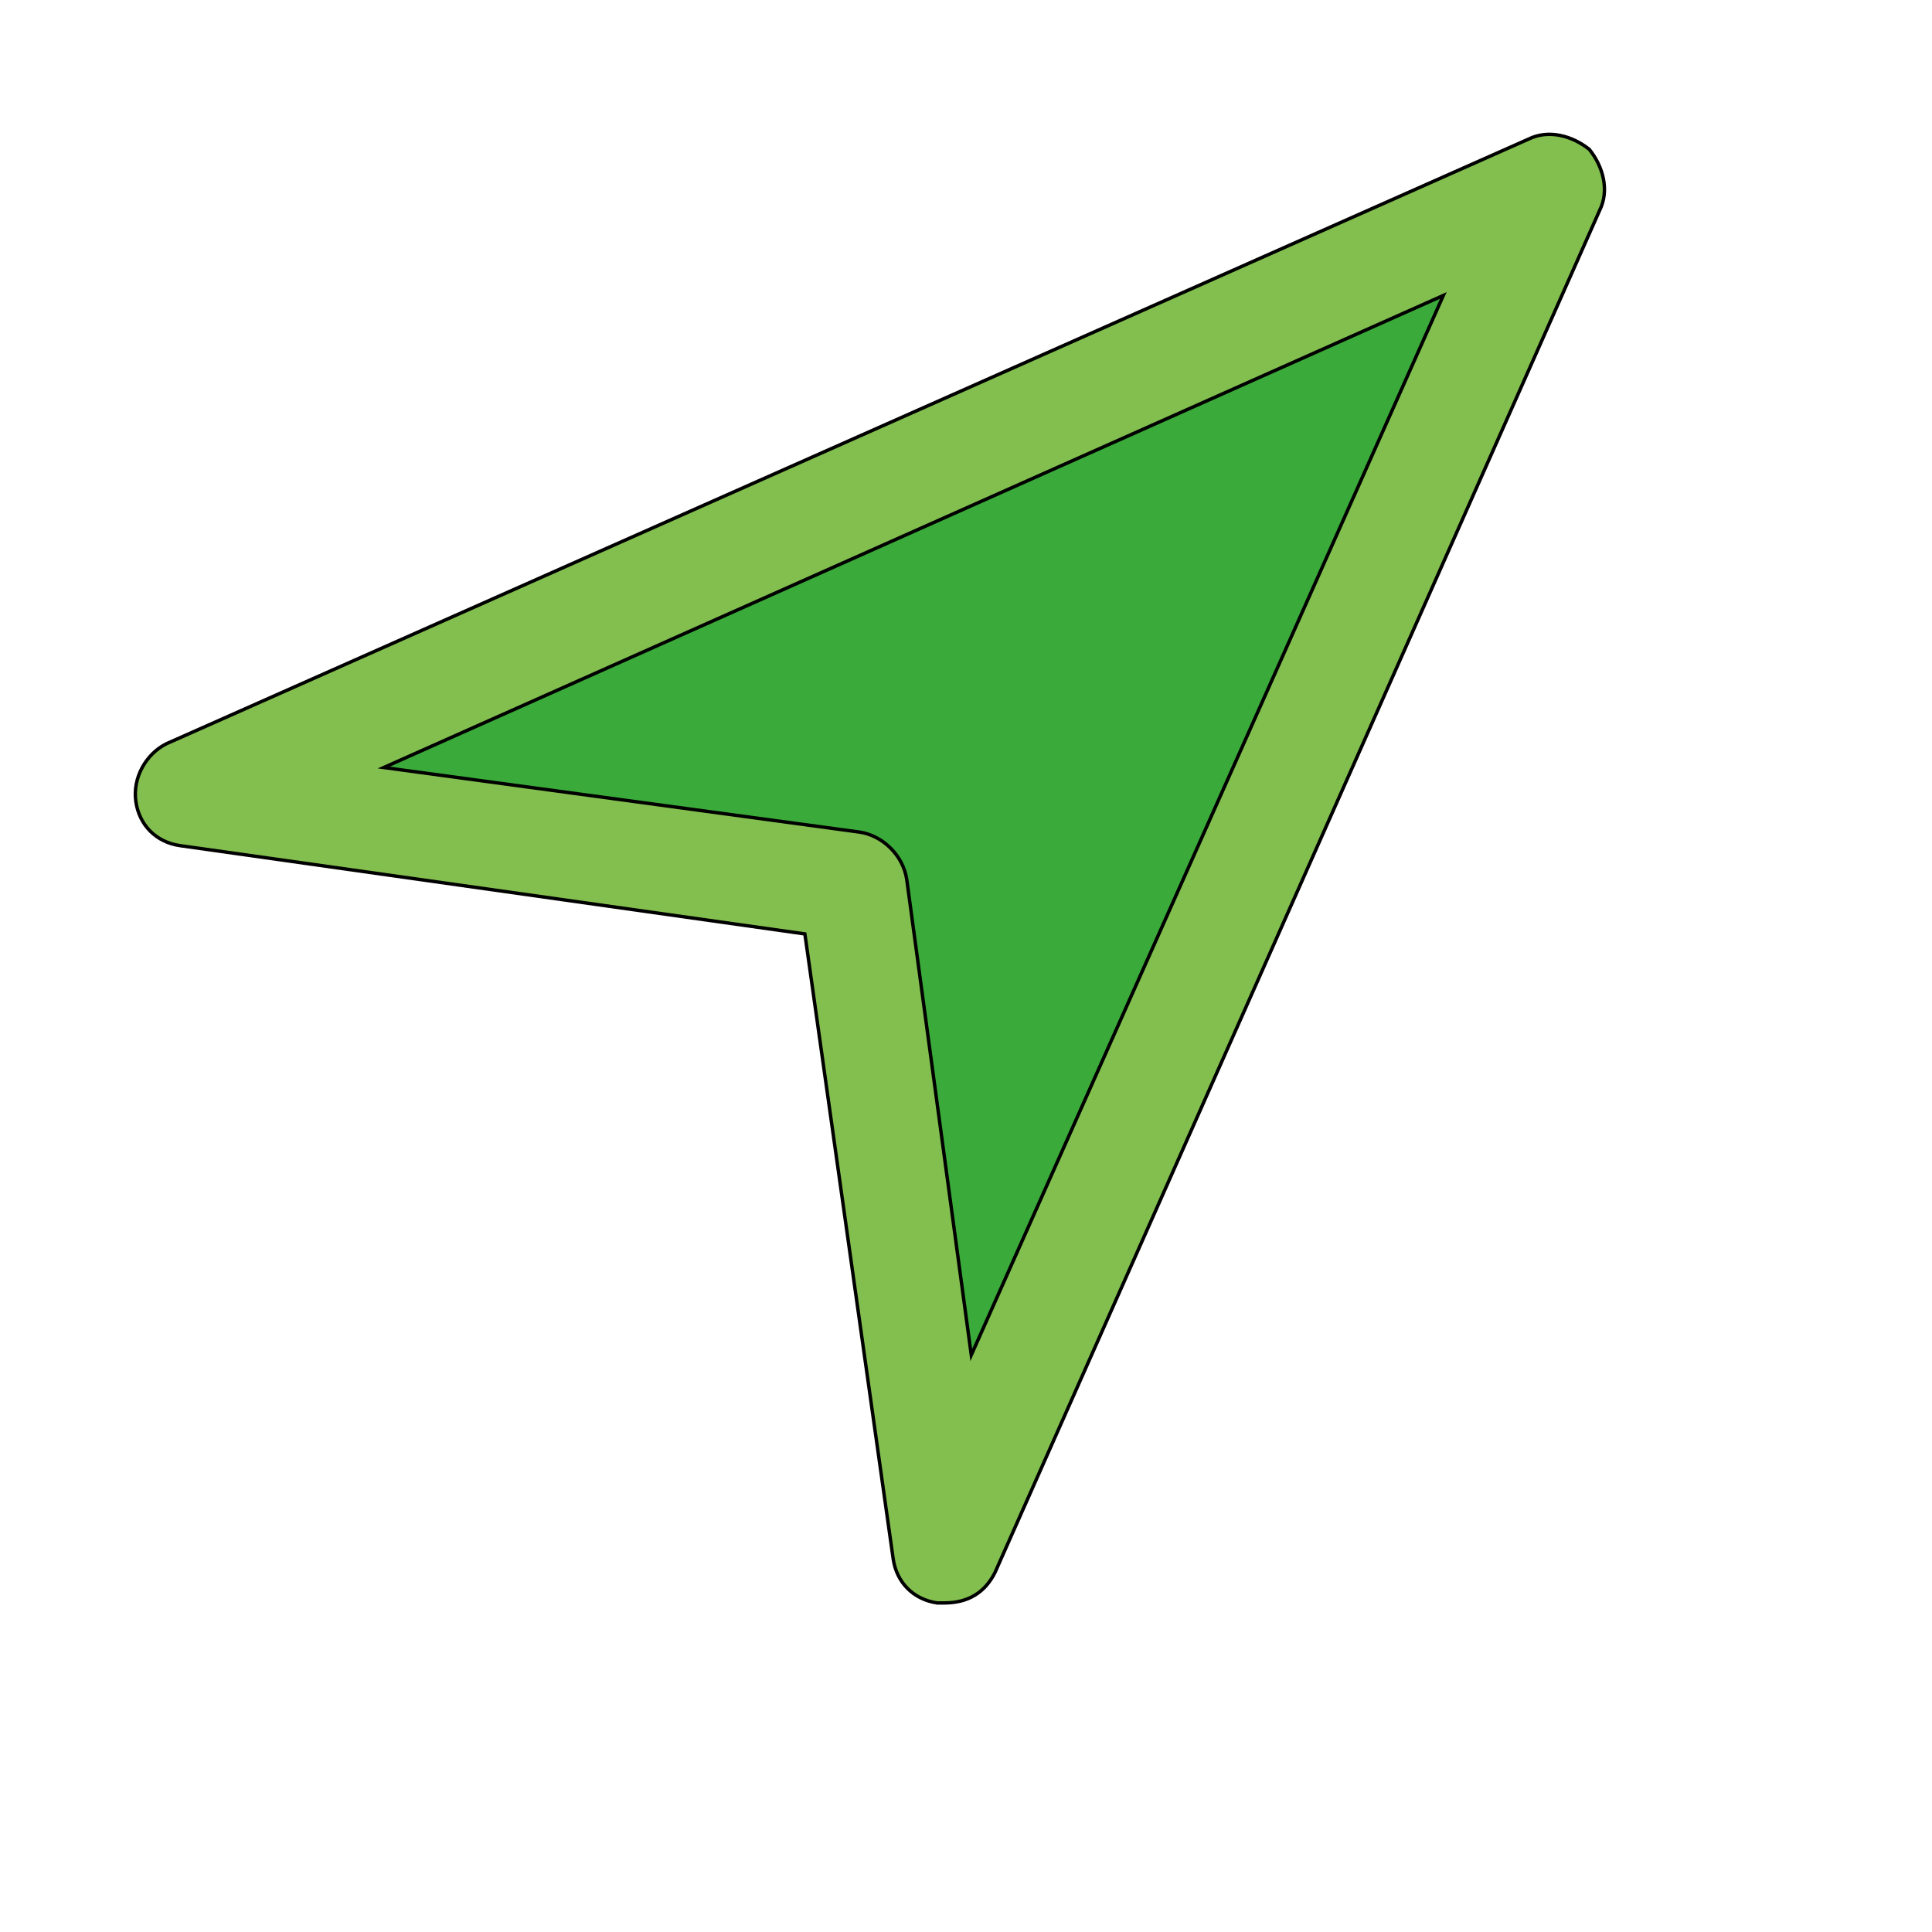 <svg id="th_wav_location-arrow" width="100%" height="100%" xmlns="http://www.w3.org/2000/svg" version="1.1" xmlns:xlink="http://www.w3.org/1999/xlink" xmlns:svgjs="http://svgjs.com/svgjs" preserveAspectRatio="xMidYMin slice" data-uid="wav_location-arrow" data-keyword="wav_location-arrow" viewBox="0 0 512 512" transform="matrix(0.9,0,0,0.9,0,0)" data-colors="[&quot;#3b933f&quot;,&quot;#83bf4f&quot;,&quot;#3aaa3a&quot;]"><defs id="SvgjsDefs17616" fill="#3b933f"></defs><path id="th_wav_location-arrow_0" d="M468 44C463 40 456 38 450 41L49 219C43 222 39 229 40 236C41 243 46 248 53 249L237 275L263 459C264 466 269 471 276 472C277 472 278 472 278 472C285 472 290 469 293 463L471 62C474 56 472 49 468 44Z " fill-rule="evenodd" fill="#83bf4f" stroke-width="1" stroke="#000000"></path><path id="th_wav_location-arrow_1" d="M286 399L267 259C266 252 260 246 253 245L113 226L425 87Z " fill-rule="evenodd" fill="#3aaa3a" stroke-width="1" stroke="#000000"></path></svg>